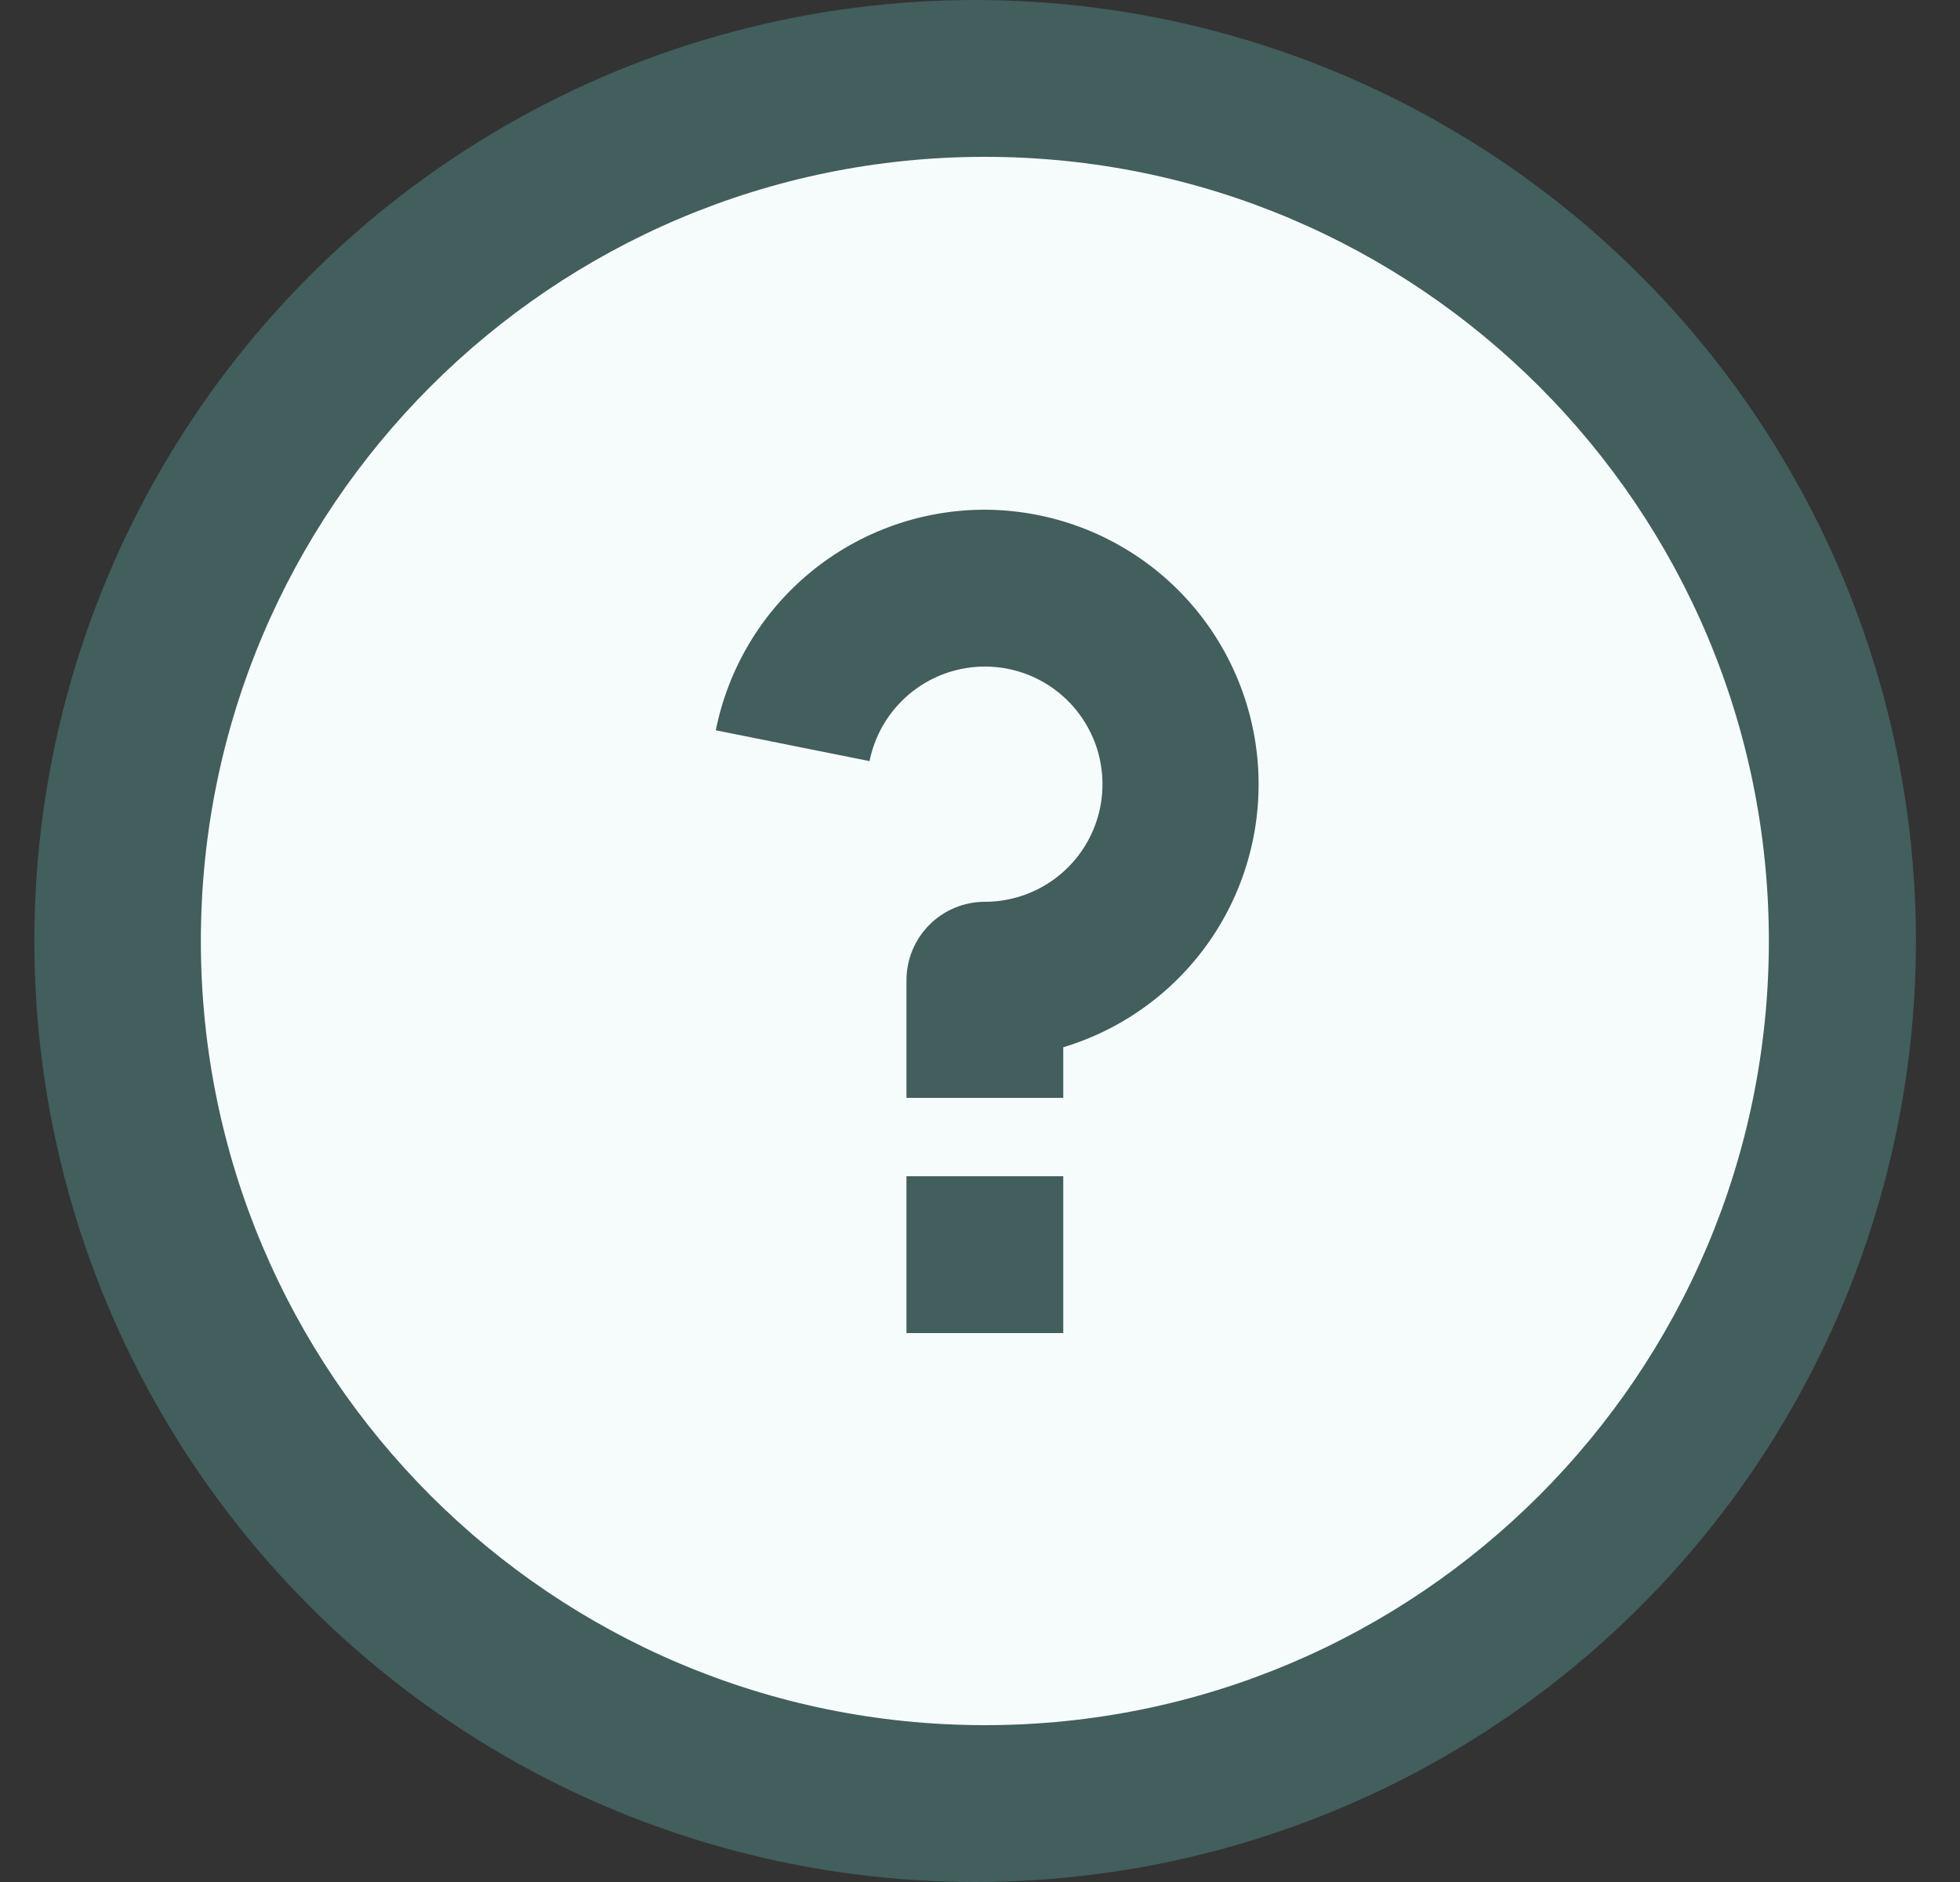 <svg width="25" height="24" viewBox="0 0 25 24" fill="none" xmlns="http://www.w3.org/2000/svg">
<rect x="0" y="0" width="25" height="24" fill="#333333" stroke="none"/>
<circle cx="12.438" cy="12" r="12" fill="#425E5D"/>
<path d="M12.562 22C7.04 22 2.562 17.523 2.562 12C2.562 6.477 7.04 2 12.562 2C18.085 2 22.562 6.477 22.562 12C22.562 17.523 18.085 22 12.562 22ZM11.562 15V17H13.562V15H11.562ZM13.562 13.355C14.366 13.113 15.056 12.59 15.507 11.882C15.957 11.174 16.138 10.327 16.017 9.496C15.896 8.666 15.481 7.906 14.847 7.356C14.212 6.806 13.402 6.503 12.562 6.5C11.753 6.5 10.969 6.78 10.343 7.293C9.717 7.806 9.289 8.52 9.13 9.313L11.091 9.706C11.147 9.427 11.281 9.17 11.477 8.965C11.673 8.759 11.923 8.614 12.199 8.545C12.475 8.476 12.764 8.487 13.034 8.576C13.303 8.665 13.542 8.829 13.722 9.049C13.902 9.269 14.017 9.535 14.051 9.817C14.086 10.099 14.04 10.385 13.918 10.642C13.797 10.898 13.605 11.115 13.365 11.267C13.125 11.419 12.847 11.5 12.562 11.5C12.297 11.5 12.043 11.605 11.855 11.793C11.668 11.98 11.562 12.235 11.562 12.5V14H13.562V13.355Z" fill="#F6FCFC"/>
</svg>
